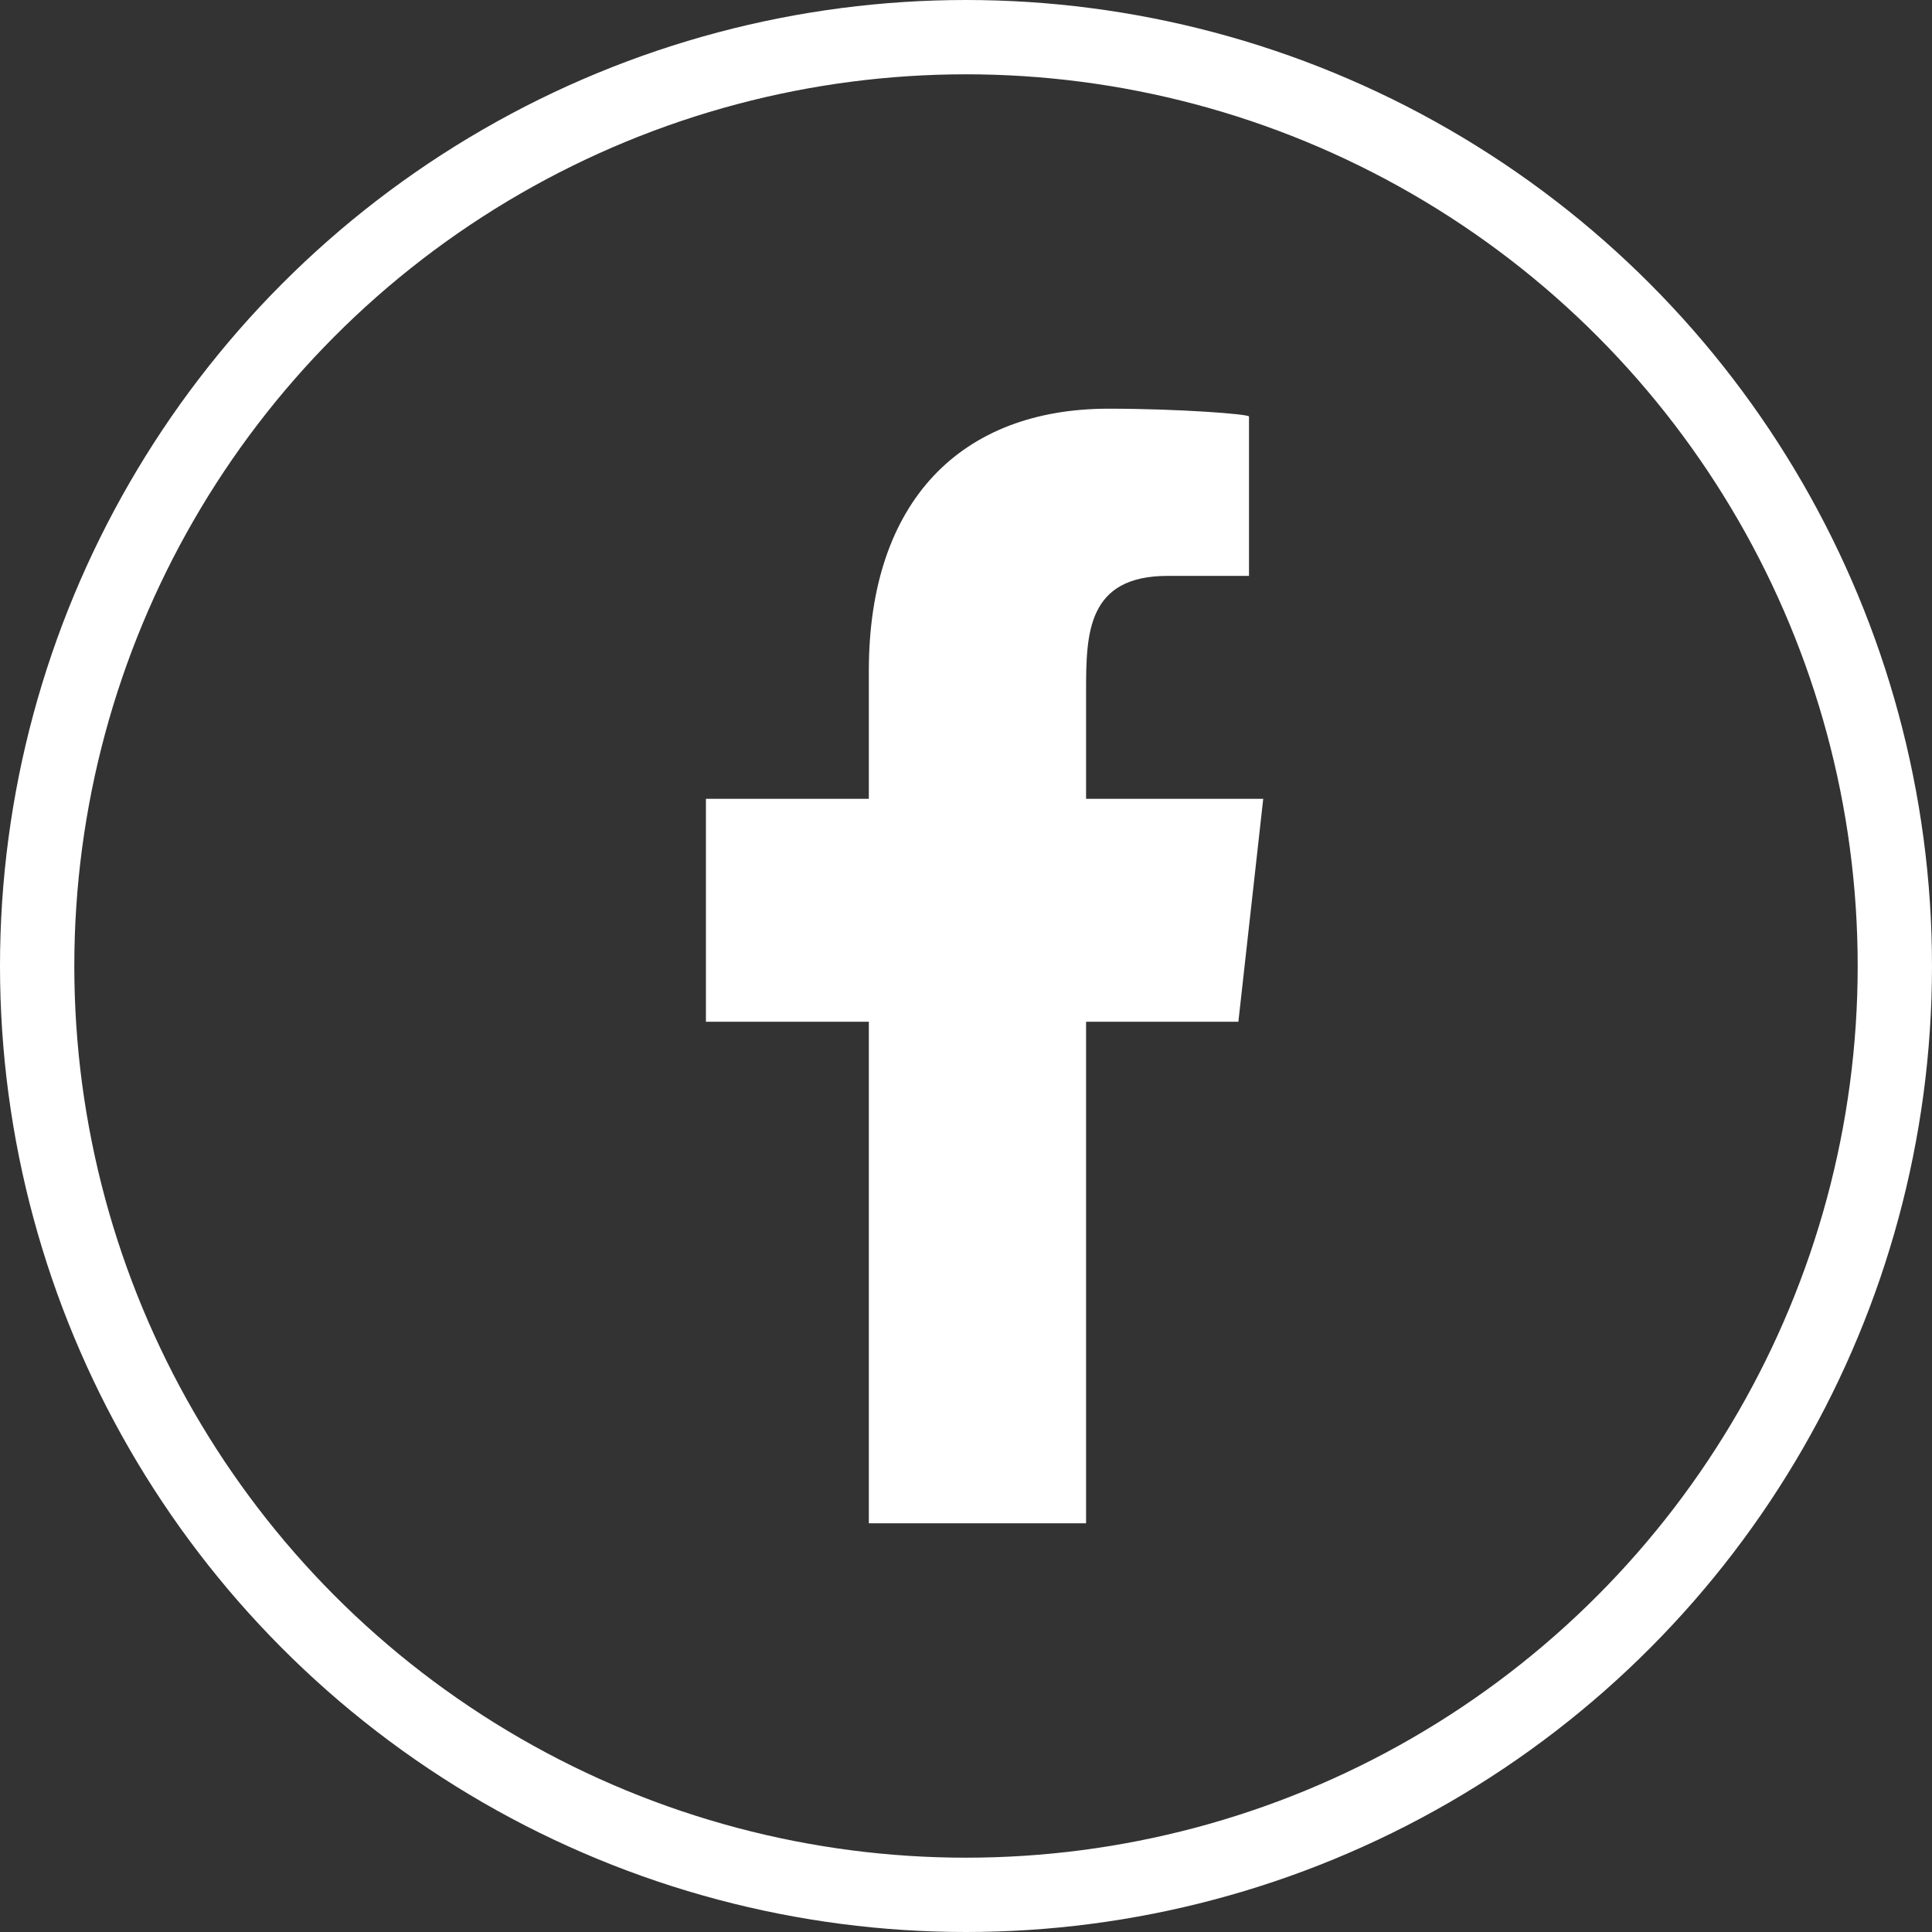 <svg width="52" height="52" viewBox="0 0 52 52" fill="none" xmlns="http://www.w3.org/2000/svg">
<rect x="0" y="0" width="52" height="52" fill="#333333" stroke="none"/>
<circle cx="26" cy="26" r="25" stroke="white" stroke-width="2"/>
<path fill-rule="evenodd" clip-rule="evenodd" d="M29.232 41V27.5H33.331L34 21.5H29.232V18.578C29.232 17.033 29.271 15.5 31.43 15.5H33.617V11.21C33.617 11.146 31.739 11 29.838 11C25.87 11 23.385 13.486 23.385 18.05V21.5H19V27.5H23.385V41H29.232Z" fill="white"/>
</svg>
